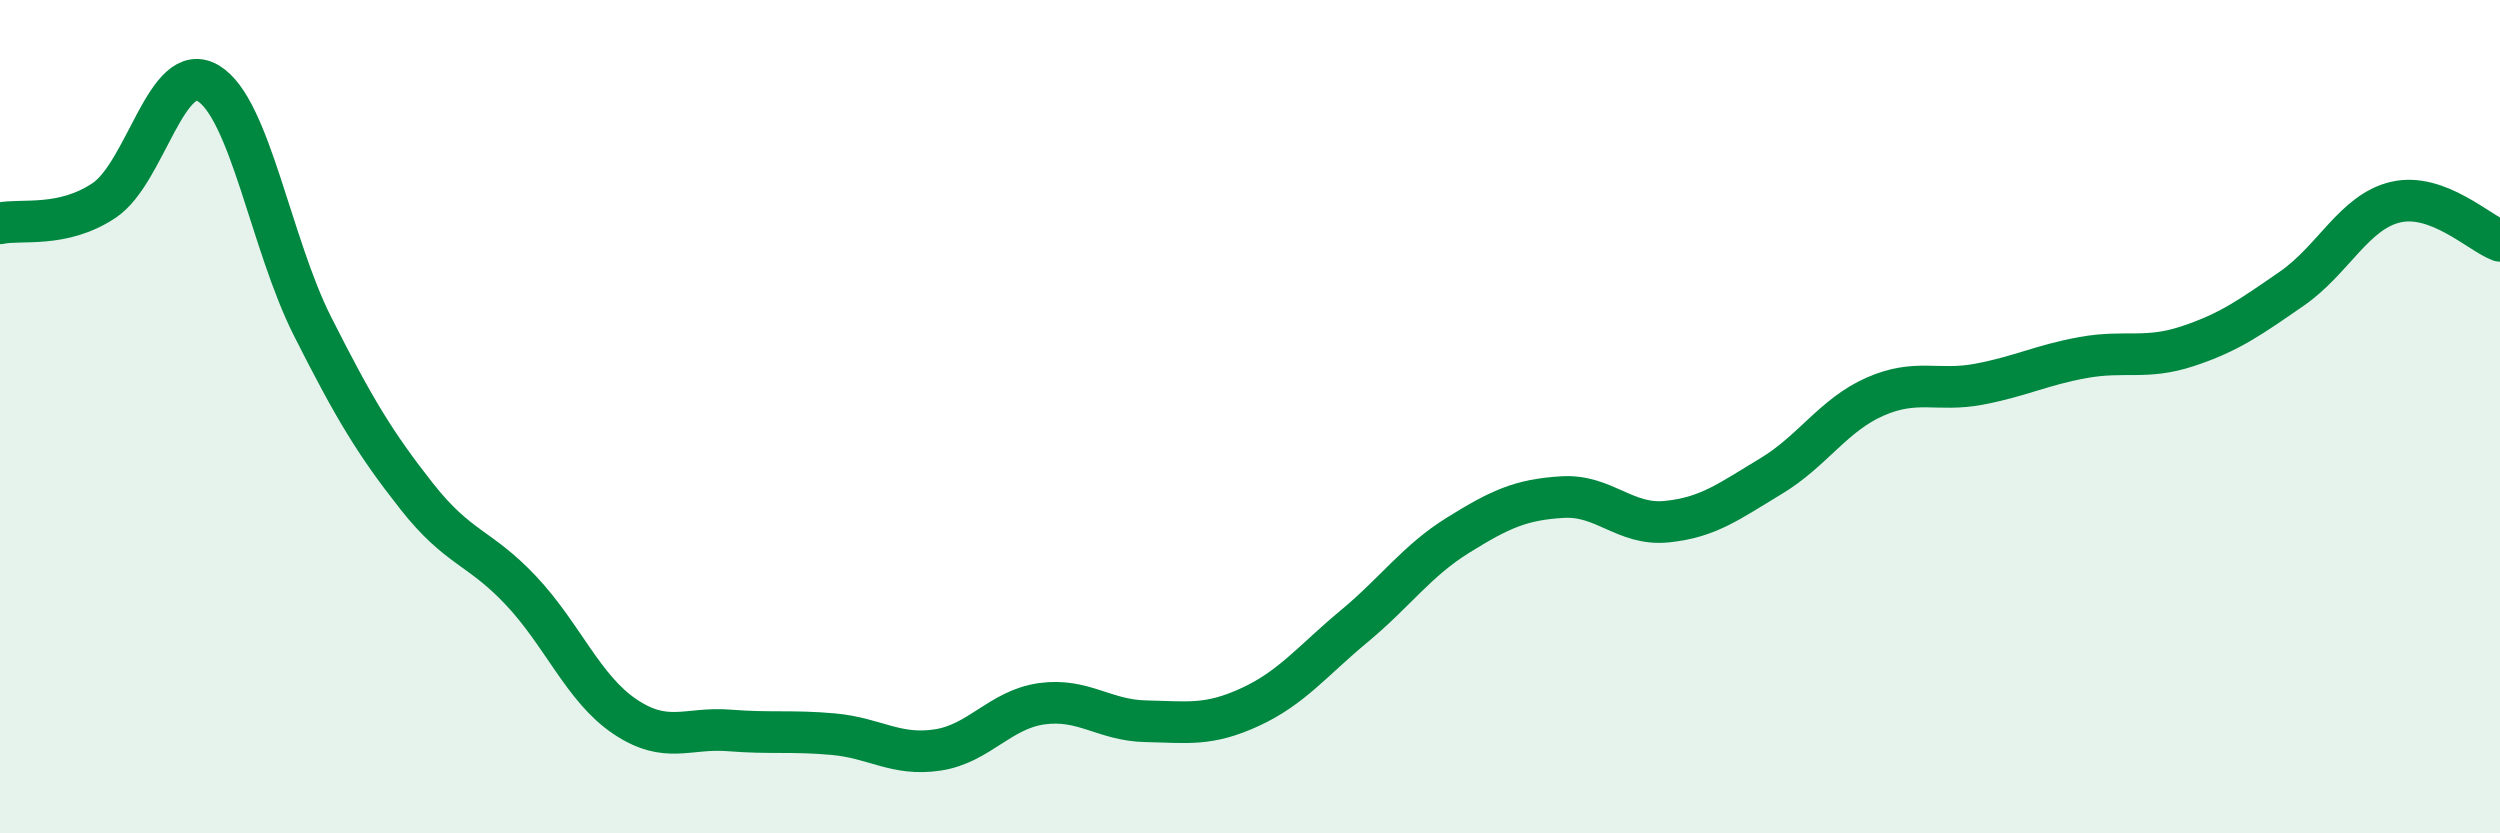 
    <svg width="60" height="20" viewBox="0 0 60 20" xmlns="http://www.w3.org/2000/svg">
      <path
        d="M 0,5.36 C 0.5,5.25 1.5,5.48 2.5,4.81 C 3.5,4.14 4,1.4 5,2 C 6,2.6 6.5,5.85 7.5,7.83 C 8.5,9.81 9,10.64 10,11.91 C 11,13.18 11.5,13.11 12.5,14.17 C 13.5,15.23 14,16.53 15,17.2 C 16,17.87 16.5,17.45 17.5,17.53 C 18.5,17.61 19,17.53 20,17.62 C 21,17.71 21.5,18.15 22.5,18 C 23.5,17.85 24,17.03 25,16.89 C 26,16.75 26.5,17.29 27.5,17.31 C 28.5,17.33 29,17.43 30,16.97 C 31,16.51 31.5,15.86 32.5,15.03 C 33.5,14.2 34,13.46 35,12.84 C 36,12.22 36.5,11.99 37.5,11.93 C 38.5,11.87 39,12.62 40,12.52 C 41,12.42 41.5,12.03 42.5,11.43 C 43.5,10.83 44,9.96 45,9.52 C 46,9.08 46.5,9.41 47.5,9.22 C 48.5,9.03 49,8.76 50,8.58 C 51,8.4 51.5,8.64 52.5,8.31 C 53.5,7.98 54,7.62 55,6.93 C 56,6.24 56.5,5.08 57.5,4.85 C 58.5,4.62 59.5,5.59 60,5.78L60 20L0 20Z"
        fill="#008740"
        opacity="0.1"
        stroke-linecap="round"
        stroke-linejoin="round"
      />
      <path
        d="M 0,5.36 C 0.5,5.25 1.5,5.48 2.5,4.81 C 3.5,4.14 4,1.4 5,2 C 6,2.6 6.5,5.85 7.5,7.83 C 8.5,9.81 9,10.64 10,11.91 C 11,13.18 11.5,13.11 12.5,14.17 C 13.5,15.23 14,16.53 15,17.2 C 16,17.87 16.5,17.45 17.5,17.53 C 18.5,17.61 19,17.53 20,17.62 C 21,17.71 21.5,18.15 22.5,18 C 23.5,17.85 24,17.03 25,16.89 C 26,16.75 26.5,17.29 27.5,17.31 C 28.5,17.33 29,17.43 30,16.97 C 31,16.51 31.5,15.86 32.5,15.03 C 33.5,14.2 34,13.46 35,12.84 C 36,12.22 36.5,11.99 37.5,11.93 C 38.5,11.87 39,12.62 40,12.52 C 41,12.42 41.5,12.03 42.5,11.43 C 43.5,10.83 44,9.96 45,9.52 C 46,9.08 46.5,9.41 47.5,9.22 C 48.5,9.03 49,8.76 50,8.58 C 51,8.4 51.5,8.64 52.5,8.31 C 53.5,7.98 54,7.62 55,6.93 C 56,6.24 56.5,5.08 57.5,4.85 C 58.5,4.62 59.5,5.59 60,5.78"
        stroke="#008740"
        stroke-width="1"
        fill="none"
        stroke-linecap="round"
        stroke-linejoin="round"
      />
    </svg>
  